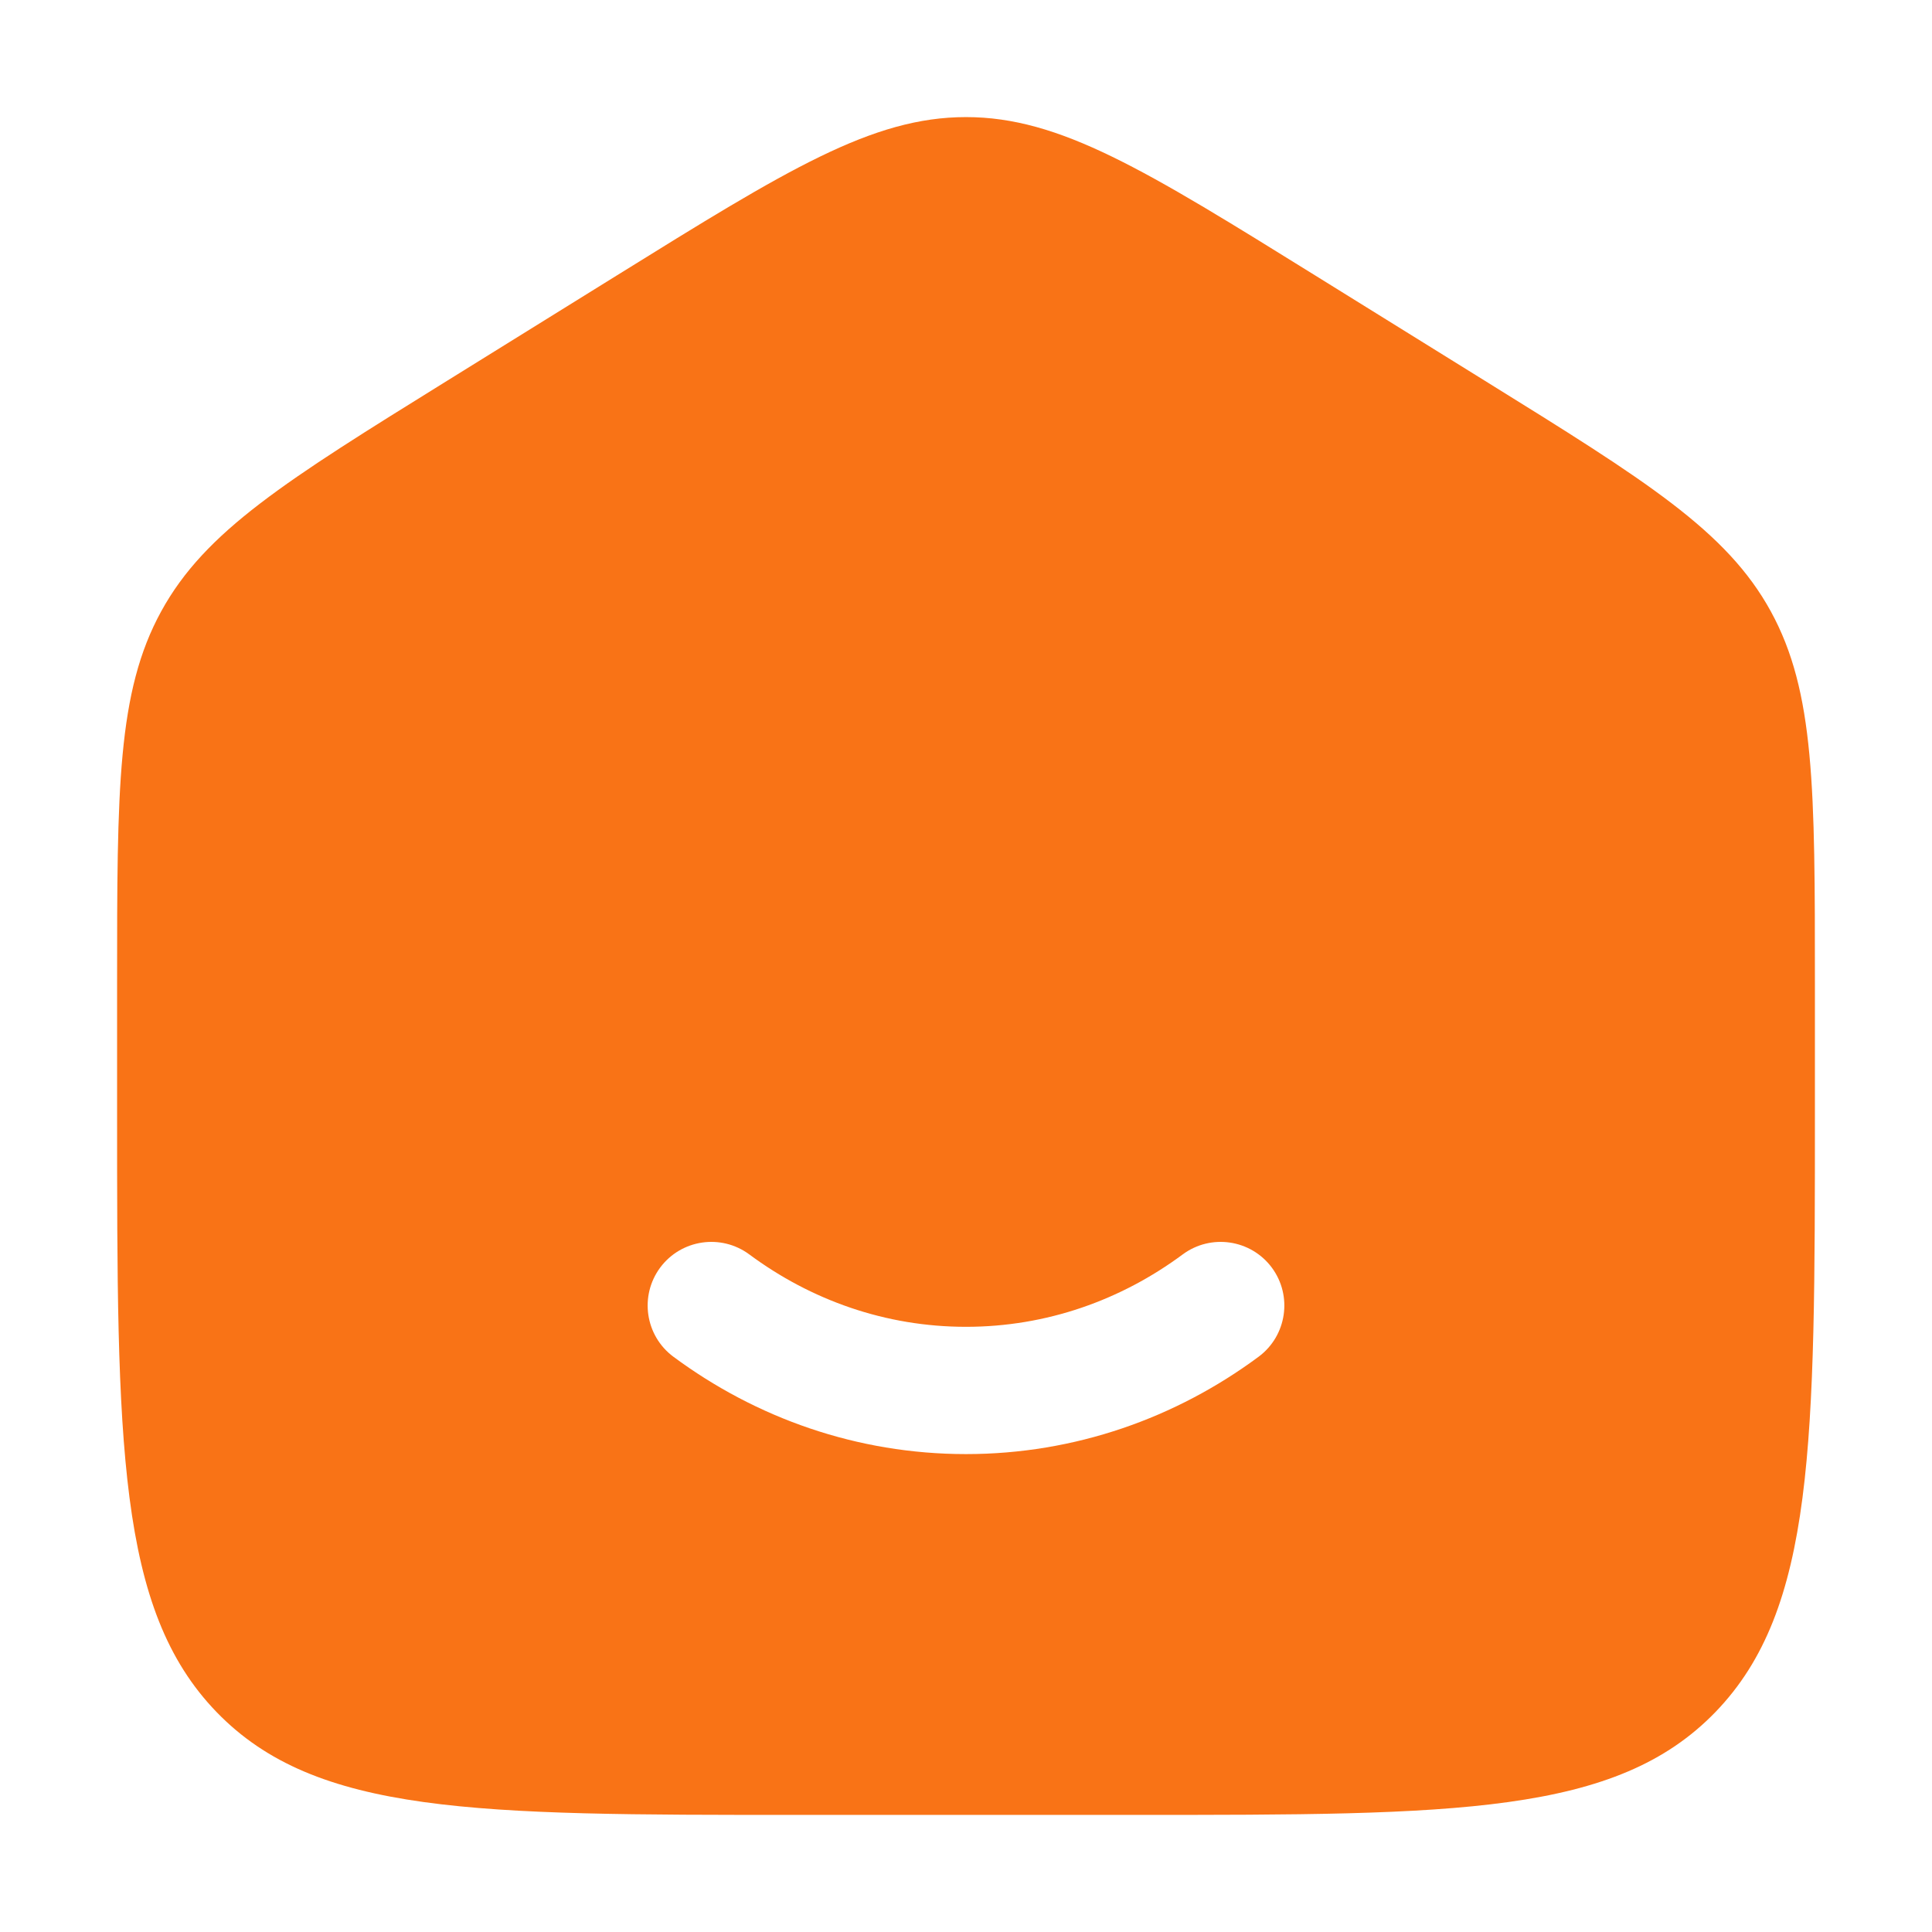 <svg xmlns="http://www.w3.org/2000/svg" width="33" height="33" viewBox="0 0 33 33" fill="none">
<path fill-rule="evenodd" clip-rule="evenodd" d="M2.753 10.443C2 11.818 2 13.477 2 16.796V19.001C2 24.657 2 27.486 3.699 29.243C5.398 31 8.132 31 13.6 31H19.4C24.868 31 27.602 31 29.301 29.243C31 27.486 31 24.657 31 19.001V16.796C31 13.477 31 11.818 30.247 10.443C29.494 9.068 28.119 8.214 25.368 6.507L22.468 4.707C19.56 2.902 18.107 2 16.5 2C14.893 2 13.44 2.902 10.532 4.707L7.632 6.507C4.881 8.214 3.506 9.068 2.753 10.443ZM12.798 21.426C12.315 21.069 11.634 21.17 11.276 21.652C10.919 22.135 11.02 22.816 11.502 23.174C12.912 24.219 14.637 24.837 16.5 24.837C18.363 24.837 20.088 24.219 21.498 23.174C21.98 22.816 22.081 22.135 21.724 21.652C21.366 21.17 20.685 21.069 20.202 21.426C19.146 22.209 17.872 22.663 16.5 22.663C15.128 22.663 13.854 22.209 12.798 21.426Z" fill="#f97316"/>
</svg>